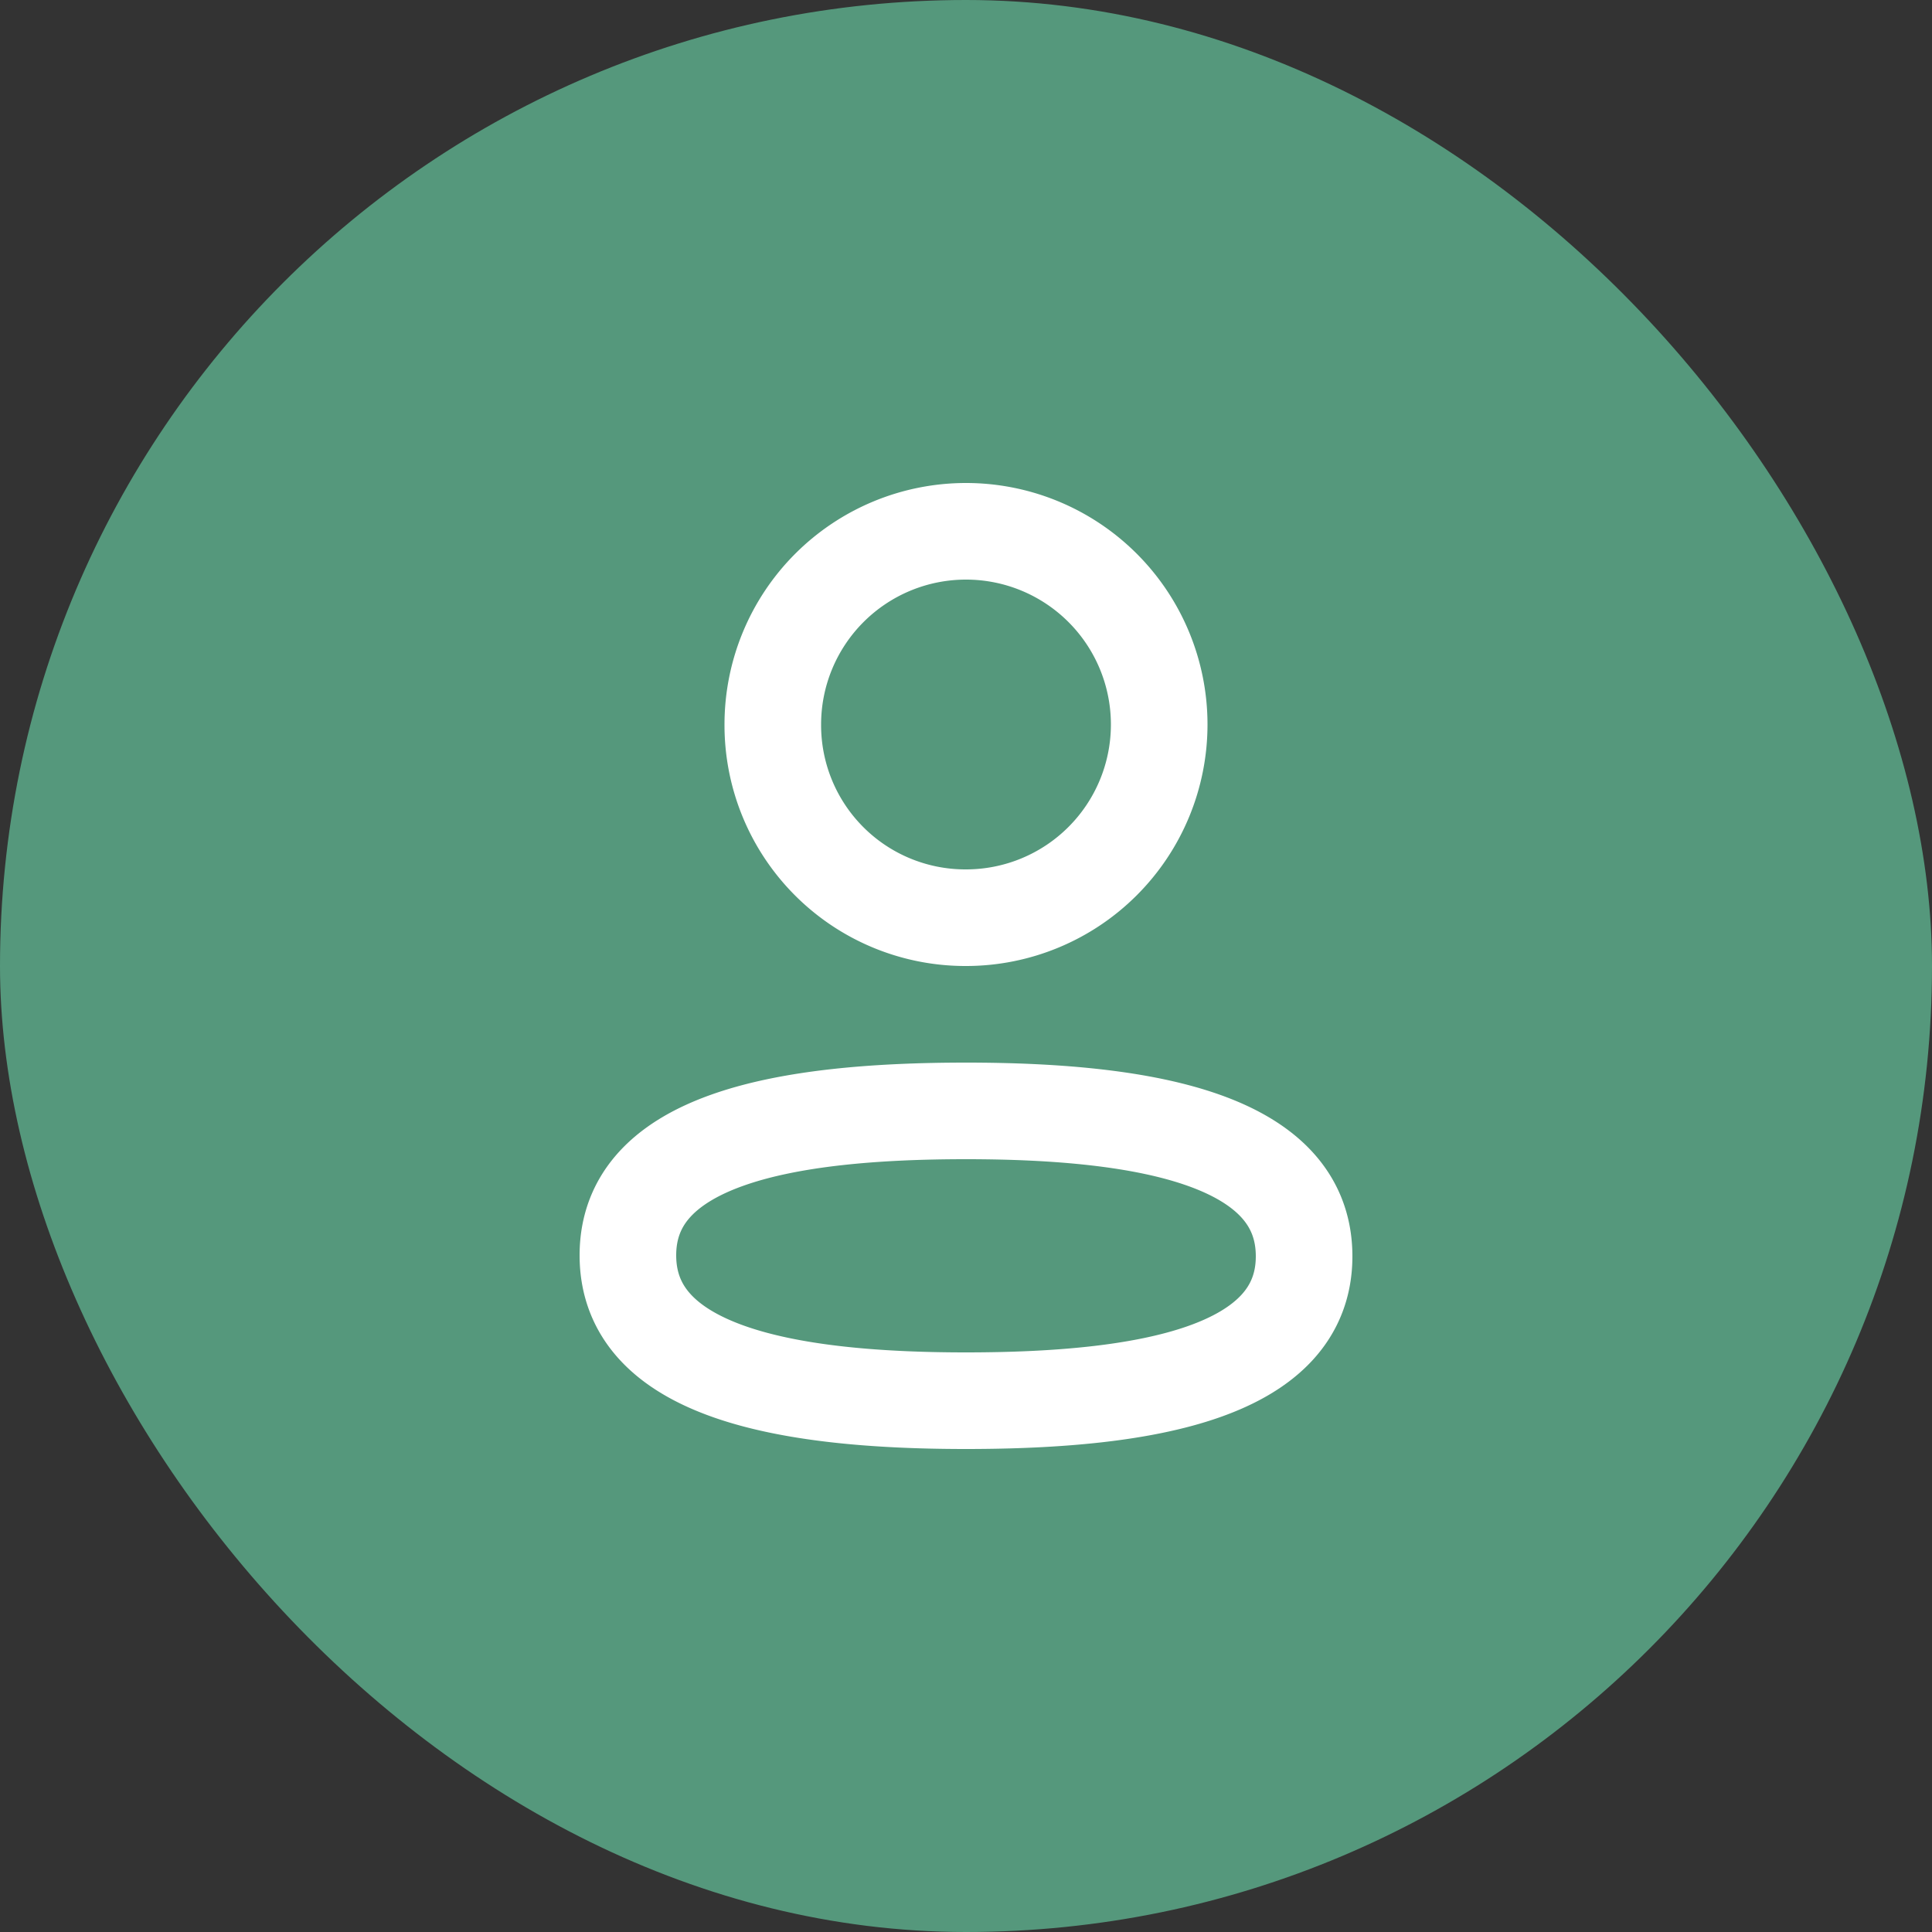 <svg width="40" height="40" fill="none" xmlns="http://www.w3.org/2000/svg"><rect width="100%" height="100%" fill="#333333" stroke="none"/><rect width="40" height="40" rx="20" fill="#55987C"/><path clip-rule="evenodd" d="M20 23c-3.776 0-7 .597-7 2.99 0 2.39 3.204 3.01 7 3.01 3.776 0 7-.598 7-2.99 0-2.39-3.203-3.01-7-3.01zm0-4a4 4 0 10-4-4 3.987 3.987 0 003.972 4H20z" stroke="#fff" stroke-width="2" stroke-linecap="round" stroke-linejoin="round"/></svg>